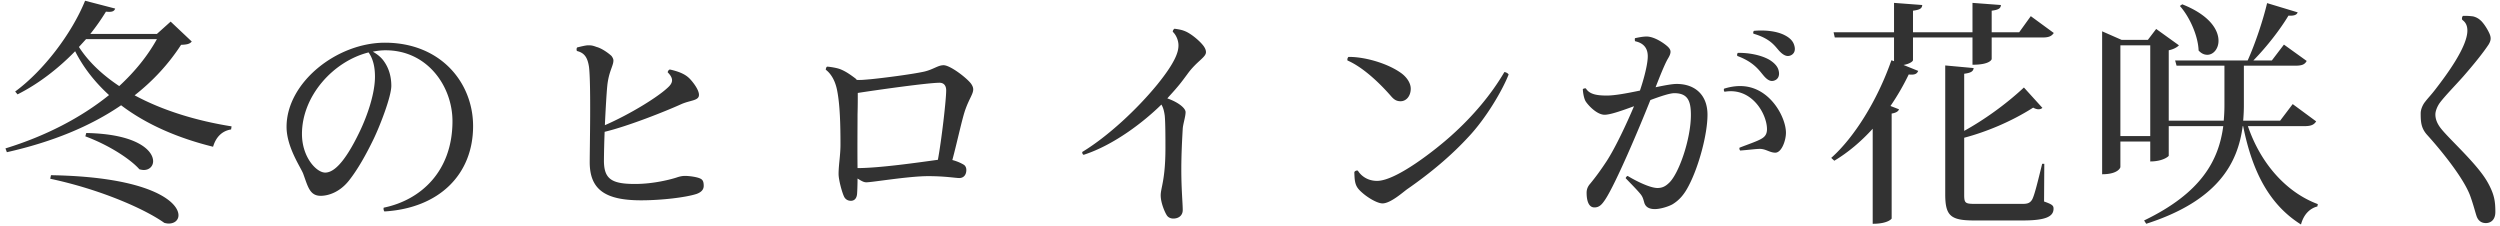 <svg width="443" height="40" viewBox="0 0 443 40" fill="none" xmlns="http://www.w3.org/2000/svg"><path d="M27.804 6.012l2.436-2.184 3.738 3.528c-.336.42-.798.546-1.89.588-2.184 3.36-4.914 6.342-8.232 8.946 5.04 2.73 11.088 4.536 17.178 5.502l-.084.546c-1.596.252-2.688 1.344-3.192 3.066-6.132-1.512-11.76-3.906-16.296-7.35-5.46 3.738-12.222 6.51-20.244 8.316l-.252-.672c7.098-2.184 13.356-5.418 18.354-9.45-2.436-2.226-4.494-4.788-6.006-7.77-2.982 3.066-6.51 5.796-10.206 7.644l-.42-.504c5.04-3.696 10.038-10.29 12.39-16.086l5.334 1.386c-.168.462-.504.672-1.638.546a37.63 37.63 0 01-2.772 3.948h11.802zm-12.558.924l-1.26 1.386c1.764 2.73 4.242 4.998 7.14 6.93 2.73-2.52 4.998-5.292 6.678-8.316H15.246zm-.126 17.22l.168-.588c8.988.168 11.844 3.108 11.844 4.998 0 .882-.672 1.554-1.638 1.554-.252 0-.504-.042-.798-.126-1.428-1.638-5.082-4.158-9.576-5.838zm-6.216 7.518l.126-.63c17.514.294 22.596 4.704 22.596 7.098 0 .882-.714 1.47-1.722 1.47-.252 0-.504-.042-.798-.126-3.36-2.394-11.13-5.88-20.202-7.812zm59.22 5.796c-.126-.126-.21-.462-.126-.672 6.552-1.344 12.18-6.426 12.18-15.33 0-6.132-4.41-12.558-11.844-12.558-.756 0-1.512.084-2.268.252.756.42 1.512 1.008 2.016 1.764.966 1.386 1.26 2.94 1.26 4.284 0 1.89-1.974 7.014-3.15 9.45-1.302 2.688-2.772 5.334-4.368 7.35-1.638 2.058-3.654 2.688-4.998 2.688-1.932 0-2.268-1.638-3.066-3.822-.336-1.05-2.982-4.704-2.982-8.4 0-7.854 8.904-14.91 17.43-14.91 9.87 0 15.624 7.056 15.624 14.784 0 8.526-5.964 14.532-15.708 15.12zm-1.68-23.898c0-1.596-.294-3.108-1.134-4.284-6.216 1.554-11.802 7.686-11.802 14.448 0 4.116 2.562 6.846 4.116 6.846 1.26 0 3.234-1.218 6.174-7.392 1.26-2.646 2.646-6.552 2.646-9.618zm51.87-.756c.042-.252.168-.42.378-.504 1.302.294 2.646.714 3.528 1.638.42.42 1.638 1.89 1.638 2.856 0 1.05-1.47.924-3.108 1.638-2.772 1.26-9.408 3.906-13.608 4.914a166.334 166.334 0 00-.126 5.082c0 3.276 1.344 4.158 5.502 4.158 3.402 0 6.426-.84 7.35-1.134.588-.21 1.092-.294 1.512-.294.714 0 2.058.168 2.688.462.462.21.63.546.63 1.302 0 .588-.336 1.092-1.26 1.428-1.932.63-6.258 1.134-9.828 1.134-6.3 0-9.114-1.848-9.114-6.762 0-2.352.252-13.818-.126-16.884-.252-1.596-.756-2.478-2.142-2.814-.084-.21-.084-.462.042-.63.546-.126 1.47-.378 1.974-.378.546 0 .798.042 1.47.294.84.21 2.016 1.008 2.646 1.596.21.294.336.546.336.798 0 .966-.84 1.974-1.092 4.536-.126 1.302-.294 4.158-.42 6.93 4.452-1.932 9.66-5.124 11.382-6.888.672-.714.798-1.428-.252-2.478zm28.266-1.008h.042c.546.042 1.596.21 2.184.42 1.008.378 1.89 1.008 2.73 1.638.126.084.21.21.294.294.756.042 1.428-.042 2.478-.126 2.52-.252 7.35-.882 9.45-1.344 1.638-.378 2.436-1.134 3.444-1.134 1.176 0 4.074 2.226 4.872 3.276.252.378.378.672.378 1.008 0 .798-.672 1.596-1.344 3.444-.588 1.554-1.47 5.796-2.352 9.072 1.302.336 2.1.882 2.1.882.294.252.378.588.378.882 0 .798-.42 1.428-1.26 1.428-.63 0-2.52-.336-5.502-.336-3.486 0-9.87 1.092-10.962 1.092-.462 0-.882-.252-1.554-.672 0 1.092-.042 2.184-.084 2.73-.084.924-.588 1.218-1.092 1.218-.588 0-.966-.294-1.176-.672-.378-.714-1.008-3.024-1.008-4.074 0-1.638.336-3.276.336-5.208 0-3.486-.084-7.014-.588-9.576-.294-1.554-.966-2.898-2.016-3.696 0-.168.084-.504.252-.546zm19.908 2.856c-2.016 0-10.71 1.218-14.49 1.806 0 1.176 0 2.268-.042 3.822 0 2.268-.042 5.88 0 9.492 3.906 0 10.878-1.008 14.238-1.47.63-3.36 1.47-10.584 1.47-12.306 0-.84-.42-1.344-1.176-1.344zm39.9 5.796c-.084-.588-.21-1.302-.588-1.932-2.982 2.94-8.316 7.14-13.776 8.904-.21-.084-.252-.294-.252-.504 4.578-2.772 9.744-7.602 13.314-11.97 3.402-4.2 3.738-5.922 3.738-6.93 0-.882-.42-1.848-1.008-2.394 0-.21.084-.378.294-.546.882.126 1.344.21 1.932.462.924.378 2.478 1.596 3.234 2.604.294.42.42.756.42 1.092 0 .924-1.638 1.596-3.276 3.864-1.092 1.47-1.47 2.016-3.318 4.032l-.252.294c1.932.672 3.234 1.722 3.234 2.436 0 .798-.462 2.142-.504 2.94-.084 1.47-.252 4.326-.252 7.224 0 3.57.252 5.964.252 7.182 0 .924-.672 1.512-1.68 1.512-.42 0-.84-.168-1.092-.504-.336-.462-1.134-2.226-1.134-3.612 0-1.302.84-2.772.84-8.358 0-1.638 0-4.62-.126-5.796zm32.55-10.374c2.856-.042 7.014 1.134 9.45 2.94.882.672 1.596 1.68 1.596 2.688 0 1.26-.756 2.226-1.806 2.226-.714 0-1.134-.294-1.596-.798-1.89-2.184-4.914-5.166-7.812-6.426-.042-.252 0-.42.168-.63zm27.636 2.688c.252 0 .63.21.756.42-1.092 2.814-4.032 7.812-7.14 11.088-2.982 3.234-6.594 6.3-10.836 9.24-.714.504-2.94 2.52-4.368 2.52-1.092 0-3.234-1.386-4.2-2.478-.714-.798-.756-1.68-.798-3.066a.54.54 0 01.63-.252c.462.756 1.554 1.806 3.402 1.806 3.444 0 10.584-5.712 13.104-7.98 3.906-3.486 7.14-7.35 9.45-11.298zm13.902 3.024a.669.669 0 01.546-.126c.63 1.05 1.974 1.26 3.696 1.26 1.47 0 3.654-.42 5.88-.882.798-2.352 1.386-4.788 1.386-6.048V9.96c0-1.974-1.428-2.478-2.226-2.646-.084-.126-.084-.336-.042-.546.588-.126 1.386-.294 2.058-.294 1.386 0 3.024 1.176 3.528 1.596.462.378.714.714.714 1.092 0 .378-.168.756-.504 1.302-.588 1.05-1.386 3.066-2.142 4.998 1.596-.336 2.94-.588 3.738-.588 3.192 0 5.46 1.89 5.46 5.46 0 3.486-1.554 9.198-3.318 12.558-.84 1.638-1.722 2.604-2.898 3.318-.756.42-2.184.84-3.108.84-1.092 0-1.68-.42-1.89-1.176-.168-.588-.252-1.008-.714-1.554-.63-.756-1.596-1.722-2.562-2.73 0-.168.168-.336.336-.42 1.512.924 3.99 2.142 5.292 2.142.714 0 1.302-.21 1.932-.798 1.806-1.512 3.99-7.854 3.99-12.138 0-2.478-.546-3.864-2.94-3.864-.798 0-2.436.546-4.242 1.218-2.016 5.082-6.132 14.784-7.98 17.598-.588.882-1.05 1.428-1.932 1.428-1.176 0-1.386-1.554-1.386-2.604 0-.714.294-1.218.63-1.596.966-1.176 1.806-2.31 2.94-4.032 1.596-2.478 3.57-6.72 4.83-9.702-2.184.798-4.2 1.512-5.208 1.512-1.386 0-2.898-1.68-3.318-2.31-.294-.42-.504-1.386-.546-2.226zm27.804-.546h.042c5.208-.042 8.148 5.46 8.148 8.274 0 1.344-.756 3.528-1.89 3.528-.966 0-1.68-.672-2.73-.672-.672 0-1.848.168-3.486.294a.552.552 0 01-.126-.504c1.386-.546 3.15-1.134 3.906-1.596.588-.336.966-.798.966-1.68 0-2.688-2.688-7.476-7.518-6.636a.516.516 0 01-.084-.546c.924-.294 1.89-.462 2.772-.462zm4.2-1.89c-.756-.882-1.68-2.352-4.62-3.444a.516.516 0 01.084-.546c1.806-.042 4.032.336 5.586 1.218.882.546 1.47 1.176 1.638 1.89.252.966-.126 1.596-.798 1.806-.504.168-1.092.042-1.89-.924zm2.814-4.326c-.798-.882-1.554-2.184-4.578-3.066a.447.447 0 01.084-.504c1.764-.168 3.948 0 5.418.756.924.462 1.512 1.05 1.722 1.806.294.924-.042 1.554-.672 1.806-.546.21-1.134.084-1.974-.798zm34.23-2.394h-10.542v3.99c0 .294-.714.714-1.68.882l2.604 1.05c-.21.504-.588.756-1.68.63a42.254 42.254 0 01-3.234 5.586l1.512.588c-.126.378-.546.63-1.302.756V38.73s-.588.924-3.36.924V22.812c-2.1 2.31-4.41 4.242-6.804 5.67l-.546-.504c3.99-3.528 8.148-10.08 10.668-17.304l.462.168v-4.2h-10.5l-.21-.924h10.71V.51l4.998.378c-.042.588-.378.84-1.638 1.008v3.822h10.542V.51l5.04.378c-.042.588-.378.84-1.638 1.008v3.822h4.872l2.058-2.856 4.074 2.982c-.378.546-.84.798-1.974.798h-9.03v3.822s-.168 1.008-3.402 1.008v-4.83zm12.348 22.386h.378l-.042 6.678c1.428.504 1.68.714 1.68 1.26 0 1.386-1.302 2.1-5.502 2.1h-8.526c-4.2 0-5.166-.798-5.166-4.662V11.598l5.04.462c-.084.546-.378.84-1.68 1.008V23.19c3.36-1.848 7.308-4.62 10.584-7.686l3.276 3.612a1.03 1.03 0 01-.672.252c-.252 0-.588-.084-.966-.294-3.948 2.52-8.4 4.326-12.222 5.334v10.08c0 1.47.168 1.638 1.848 1.638h8.526c.798 0 1.26-.126 1.638-.714.42-.672 1.05-3.318 1.806-6.384zm44.394-10.584l4.158 3.066c-.378.588-.882.84-2.058.84h-10.038c2.184 6.426 6.636 11.676 12.39 13.818l-.084.42c-1.344.336-2.436 1.428-2.898 3.192-5.502-3.444-8.61-9.198-10.248-17.43h-.084c-.84 6.468-4.284 13.188-17.094 17.304l-.378-.588c10.122-4.872 13.23-10.626 14.028-16.716h-9.66v5.25c0 .084-1.008 1.008-3.276 1.008V25.08h-5.292v4.536c0 .042-.336 1.26-3.234 1.26V5.55l3.444 1.512h4.662l1.47-1.932 4.032 2.898c-.294.336-.966.714-1.806.882v12.474h9.744c.084-.924.126-1.806.126-2.73V11.64h-8.484l-.252-.924h12.852c1.344-2.982 2.73-7.14 3.444-10.164l5.418 1.638c-.168.462-.63.63-1.638.588-1.428 2.394-3.822 5.502-6.216 7.938h3.276l2.142-2.814 4.032 2.898c-.336.63-.84.84-2.016.84h-9.114v6.972c0 .924-.042 1.848-.126 2.772h6.552l2.226-2.94zM386.274 1.056l.42-.294c4.872 1.932 6.426 4.536 6.426 6.468 0 1.428-.924 2.478-1.974 2.478-.546 0-1.05-.21-1.554-.756-.084-2.604-1.596-5.964-3.318-7.896zm-10.542 6.972v16.086h5.292V8.028h-5.292zm60.774 5.502c-1.218 1.386-3.402 3.612-4.242 4.788-.42.63-.714 1.386-.714 1.974 0 .882.378 1.68.924 2.394 1.47 1.932 6.552 6.384 8.358 9.66 1.176 2.1 1.344 3.36 1.344 5.208 0 1.512-.924 1.974-1.68 1.974-.672 0-1.26-.294-1.596-1.092-.252-.672-.504-1.806-1.092-3.486-1.176-3.528-6.006-9.156-7.644-10.962-1.134-1.218-1.218-2.31-1.218-3.906 0-.714.378-1.554.798-2.058.504-.672 1.008-1.134 1.932-2.352 1.68-2.184 5.544-7.308 5.544-10.248 0-1.26-.63-1.68-.924-1.932a.716.716 0 01.126-.672c.714-.042 1.47.042 1.806.084.672.168 1.092.462 1.512.882.546.588 1.05 1.428 1.344 2.058.378.798.336 1.302-.084 2.016-1.05 1.596-2.772 3.696-4.494 5.67z" fill="#323232"/></svg>